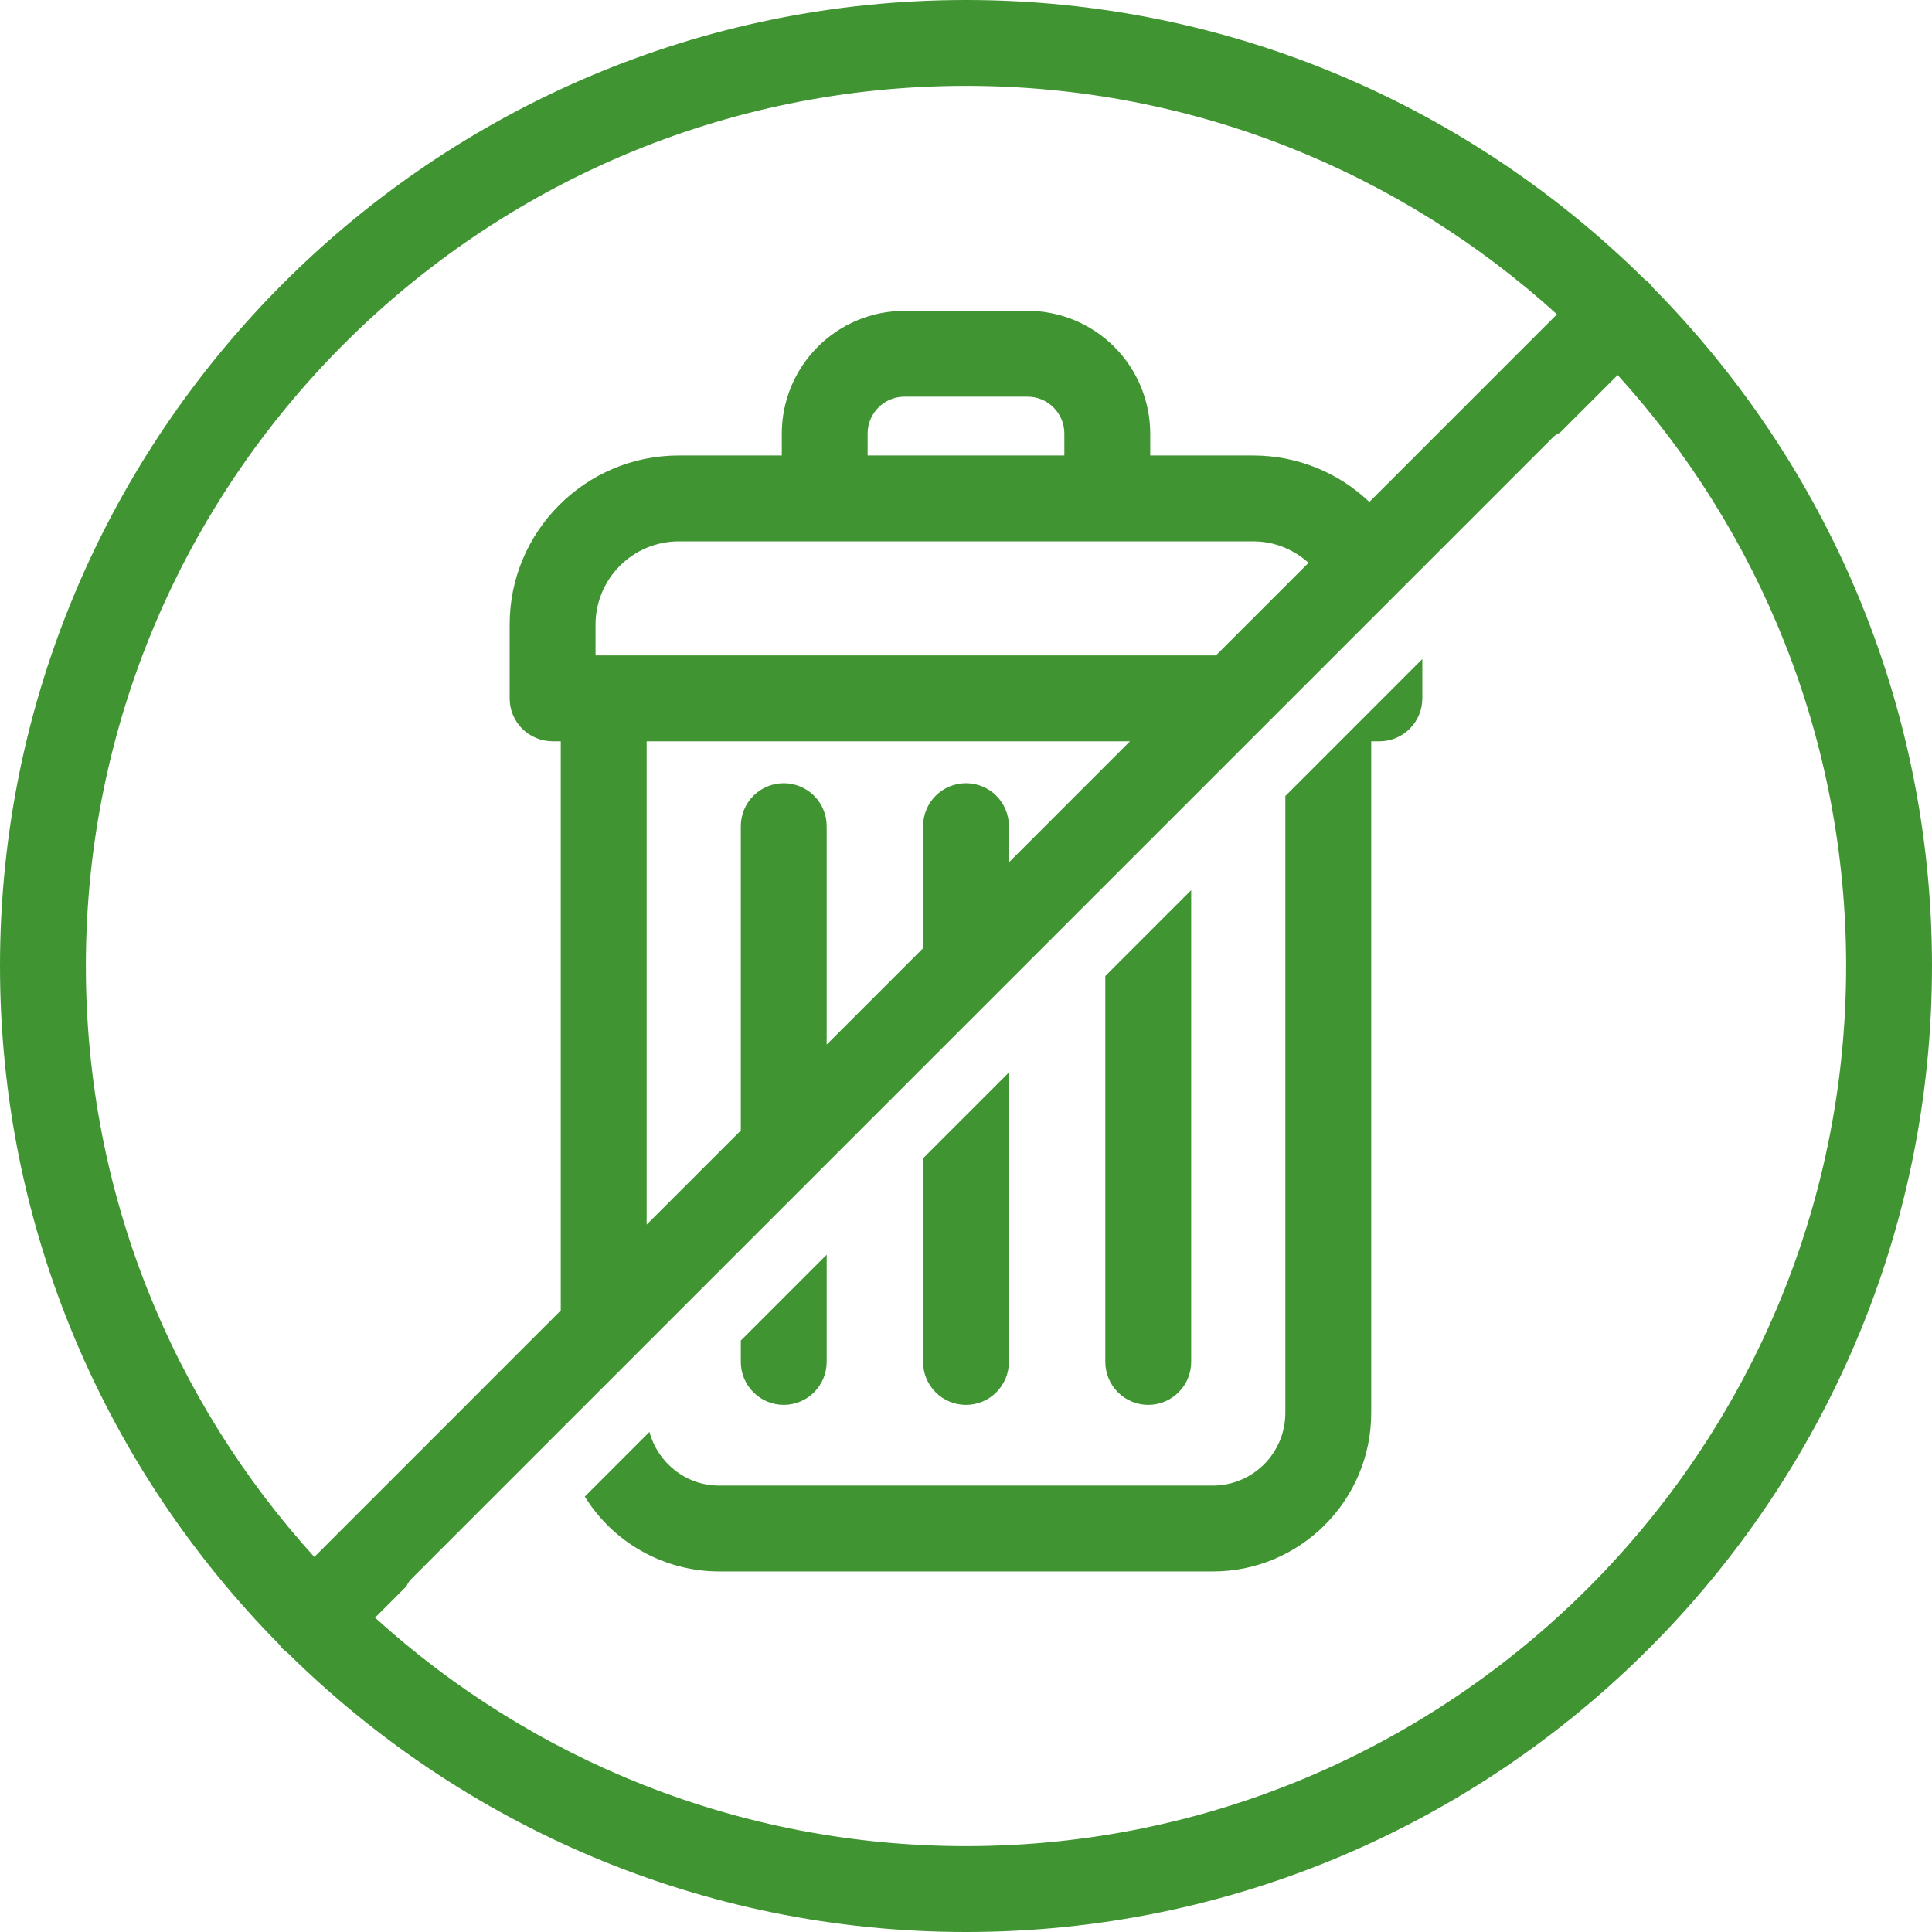 <svg xmlns="http://www.w3.org/2000/svg" fill="none" viewBox="0 0 72 72" height="72" width="72">
<path fill="#409532" d="M36 52.356C36.424 52.356 36.831 52.188 37.131 51.888C37.431 51.587 37.6 51.18 37.6 50.756V39.967L34.4 43.167V50.757C34.4 51.181 34.569 51.588 34.869 51.888C35.169 52.188 35.576 52.356 36 52.356Z"></path>
<path fill="#409532" d="M47.901 29.666V52.661C47.9 53.377 47.615 54.065 47.108 54.571C46.601 55.078 45.914 55.363 45.198 55.364H26.802C25.557 55.364 24.515 54.512 24.203 53.363L21.794 55.773C22.322 56.626 23.059 57.33 23.936 57.818C24.812 58.307 25.799 58.563 26.802 58.564H45.198C48.453 58.564 51.101 55.915 51.101 52.661V27.627H51.406C51.831 27.627 52.238 27.458 52.538 27.158C52.838 26.858 53.006 26.451 53.006 26.026V24.56L47.901 29.666Z"></path>
<path fill="#409532" d="M61.596 10.716C61.552 10.658 61.51 10.598 61.456 10.545C61.402 10.491 61.343 10.449 61.284 10.404C54.778 3.977 45.846 0 36 0C16.15 0 0 16.15 0 36C0 45.846 3.977 54.778 10.404 61.284C10.448 61.342 10.49 61.402 10.544 61.455C10.598 61.509 10.657 61.551 10.716 61.595C17.222 68.023 26.154 72 36 72C55.85 72 72 55.85 72 36C72 26.154 68.023 17.222 61.596 10.716ZM3.2 36C3.2 17.914 17.914 3.2 36 3.2C44.469 3.2 52.198 6.426 58.023 11.714L51.032 18.706C49.866 17.595 48.318 16.976 46.708 16.975H42.866V16.156C42.864 14.944 42.382 13.782 41.525 12.925C40.668 12.067 39.506 11.585 38.294 11.584H33.707C32.495 11.585 31.333 12.067 30.476 12.925C29.619 13.782 29.137 14.944 29.135 16.156V16.975H25.293C21.819 16.975 18.993 19.801 18.993 23.274V26.026C18.993 26.451 19.161 26.858 19.461 27.158C19.762 27.458 20.169 27.626 20.593 27.626H20.898V48.838L11.714 58.023C6.426 52.198 3.2 44.469 3.2 36ZM36 29.189C35.576 29.189 35.169 29.357 34.869 29.657C34.569 29.957 34.4 30.364 34.4 30.789V35.338L30.808 38.93V30.789C30.808 30.364 30.639 29.957 30.339 29.657C30.039 29.357 29.632 29.189 29.208 29.189C28.784 29.189 28.377 29.357 28.077 29.657C27.777 29.957 27.608 30.364 27.608 30.789V42.13L24.099 45.638V27.626H42.111L37.6 32.138V30.789C37.6 30.364 37.431 29.957 37.131 29.657C36.831 29.357 36.424 29.189 36 29.189ZM22.499 24.426H22.194V23.274C22.195 22.453 22.522 21.665 23.103 21.084C23.684 20.503 24.472 20.176 25.294 20.175H46.709C47.501 20.175 48.217 20.482 48.766 20.974L45.312 24.427L22.499 24.426ZM32.334 16.975V16.156C32.334 15.399 32.95 14.784 33.706 14.784H38.293C39.05 14.784 39.665 15.399 39.665 16.156V16.975H32.334ZM36 68.8C27.531 68.8 19.802 65.574 13.977 60.286L15.135 59.127C15.187 59.035 15.233 58.94 15.311 58.862L57.882 16.291C57.96 16.213 58.056 16.166 58.148 16.114L60.286 13.977C65.574 19.802 68.8 27.531 68.8 36C68.8 54.086 54.086 68.8 36 68.8Z"></path>
<path fill="#409532" d="M42.792 52.356C43.216 52.356 43.623 52.187 43.923 51.887C44.224 51.587 44.392 51.18 44.392 50.756V33.174L41.192 36.374V50.756C41.192 51.18 41.361 51.587 41.661 51.887C41.961 52.187 42.368 52.356 42.792 52.356ZM29.208 52.356C29.632 52.356 30.039 52.187 30.339 51.887C30.64 51.587 30.808 51.18 30.808 50.756V46.759L27.608 49.959V50.756C27.608 51.18 27.777 51.587 28.077 51.887C28.377 52.187 28.784 52.356 29.208 52.356Z"></path>
</svg>
